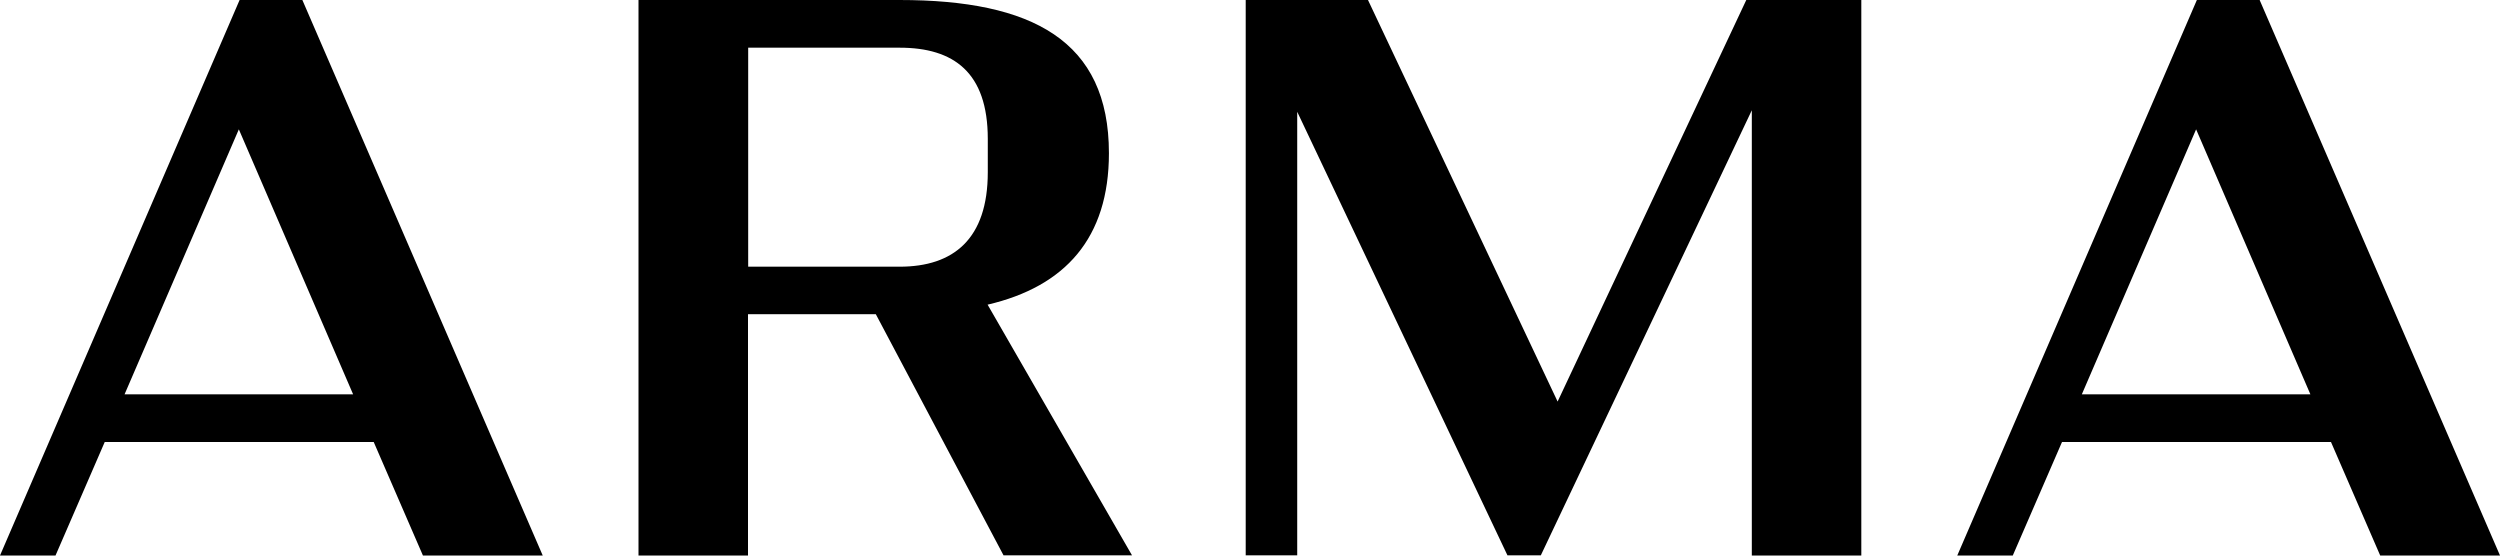 <?xml version="1.0" encoding="UTF-8"?>
<svg id="Layer_2" data-name="Layer 2" xmlns="http://www.w3.org/2000/svg" viewBox="0 0 131.05 29.12">
  <g id="Layer_1-2" data-name="Layer 1">
    <g>
      <path d="M19.59,23.17H5.49l-2.58,5.95H0L12.56,0h3.29l12.6,29.12h-6.28l-2.58-5.95ZM18.51,20.67l-5.99-13.89-5.99,13.89h11.98Z"/>
      <path d="M52.61,29.12l-6.7-12.65h-6.7v12.65h-5.74V0h13.68c6.95,0,10.98,2.12,10.98,8.03,0,4.45-2.29,6.99-6.36,7.94l7.57,13.14h-6.74ZM39.22,13.98h7.94c2.83,0,4.62-1.46,4.62-4.95v-1.75c0-3.49-1.79-4.78-4.62-4.78h-7.94v11.48Z"/>
      <path d="M97.57,0v29.12h-5.74V5.78l-11.06,23.33h-1.75l-11.02-23.25v23.25h-2.7V0h6.41l9.94,21.05L91.54,0h6.03Z"/>
      <path d="M122.19,23.17h-14.1l-2.58,5.95h-2.91L115.16,0h3.29l12.6,29.12h-6.28l-2.58-5.95ZM121.11,20.67l-5.99-13.89-5.99,13.89h11.98Z"/>
    </g>
  </g>
</svg>